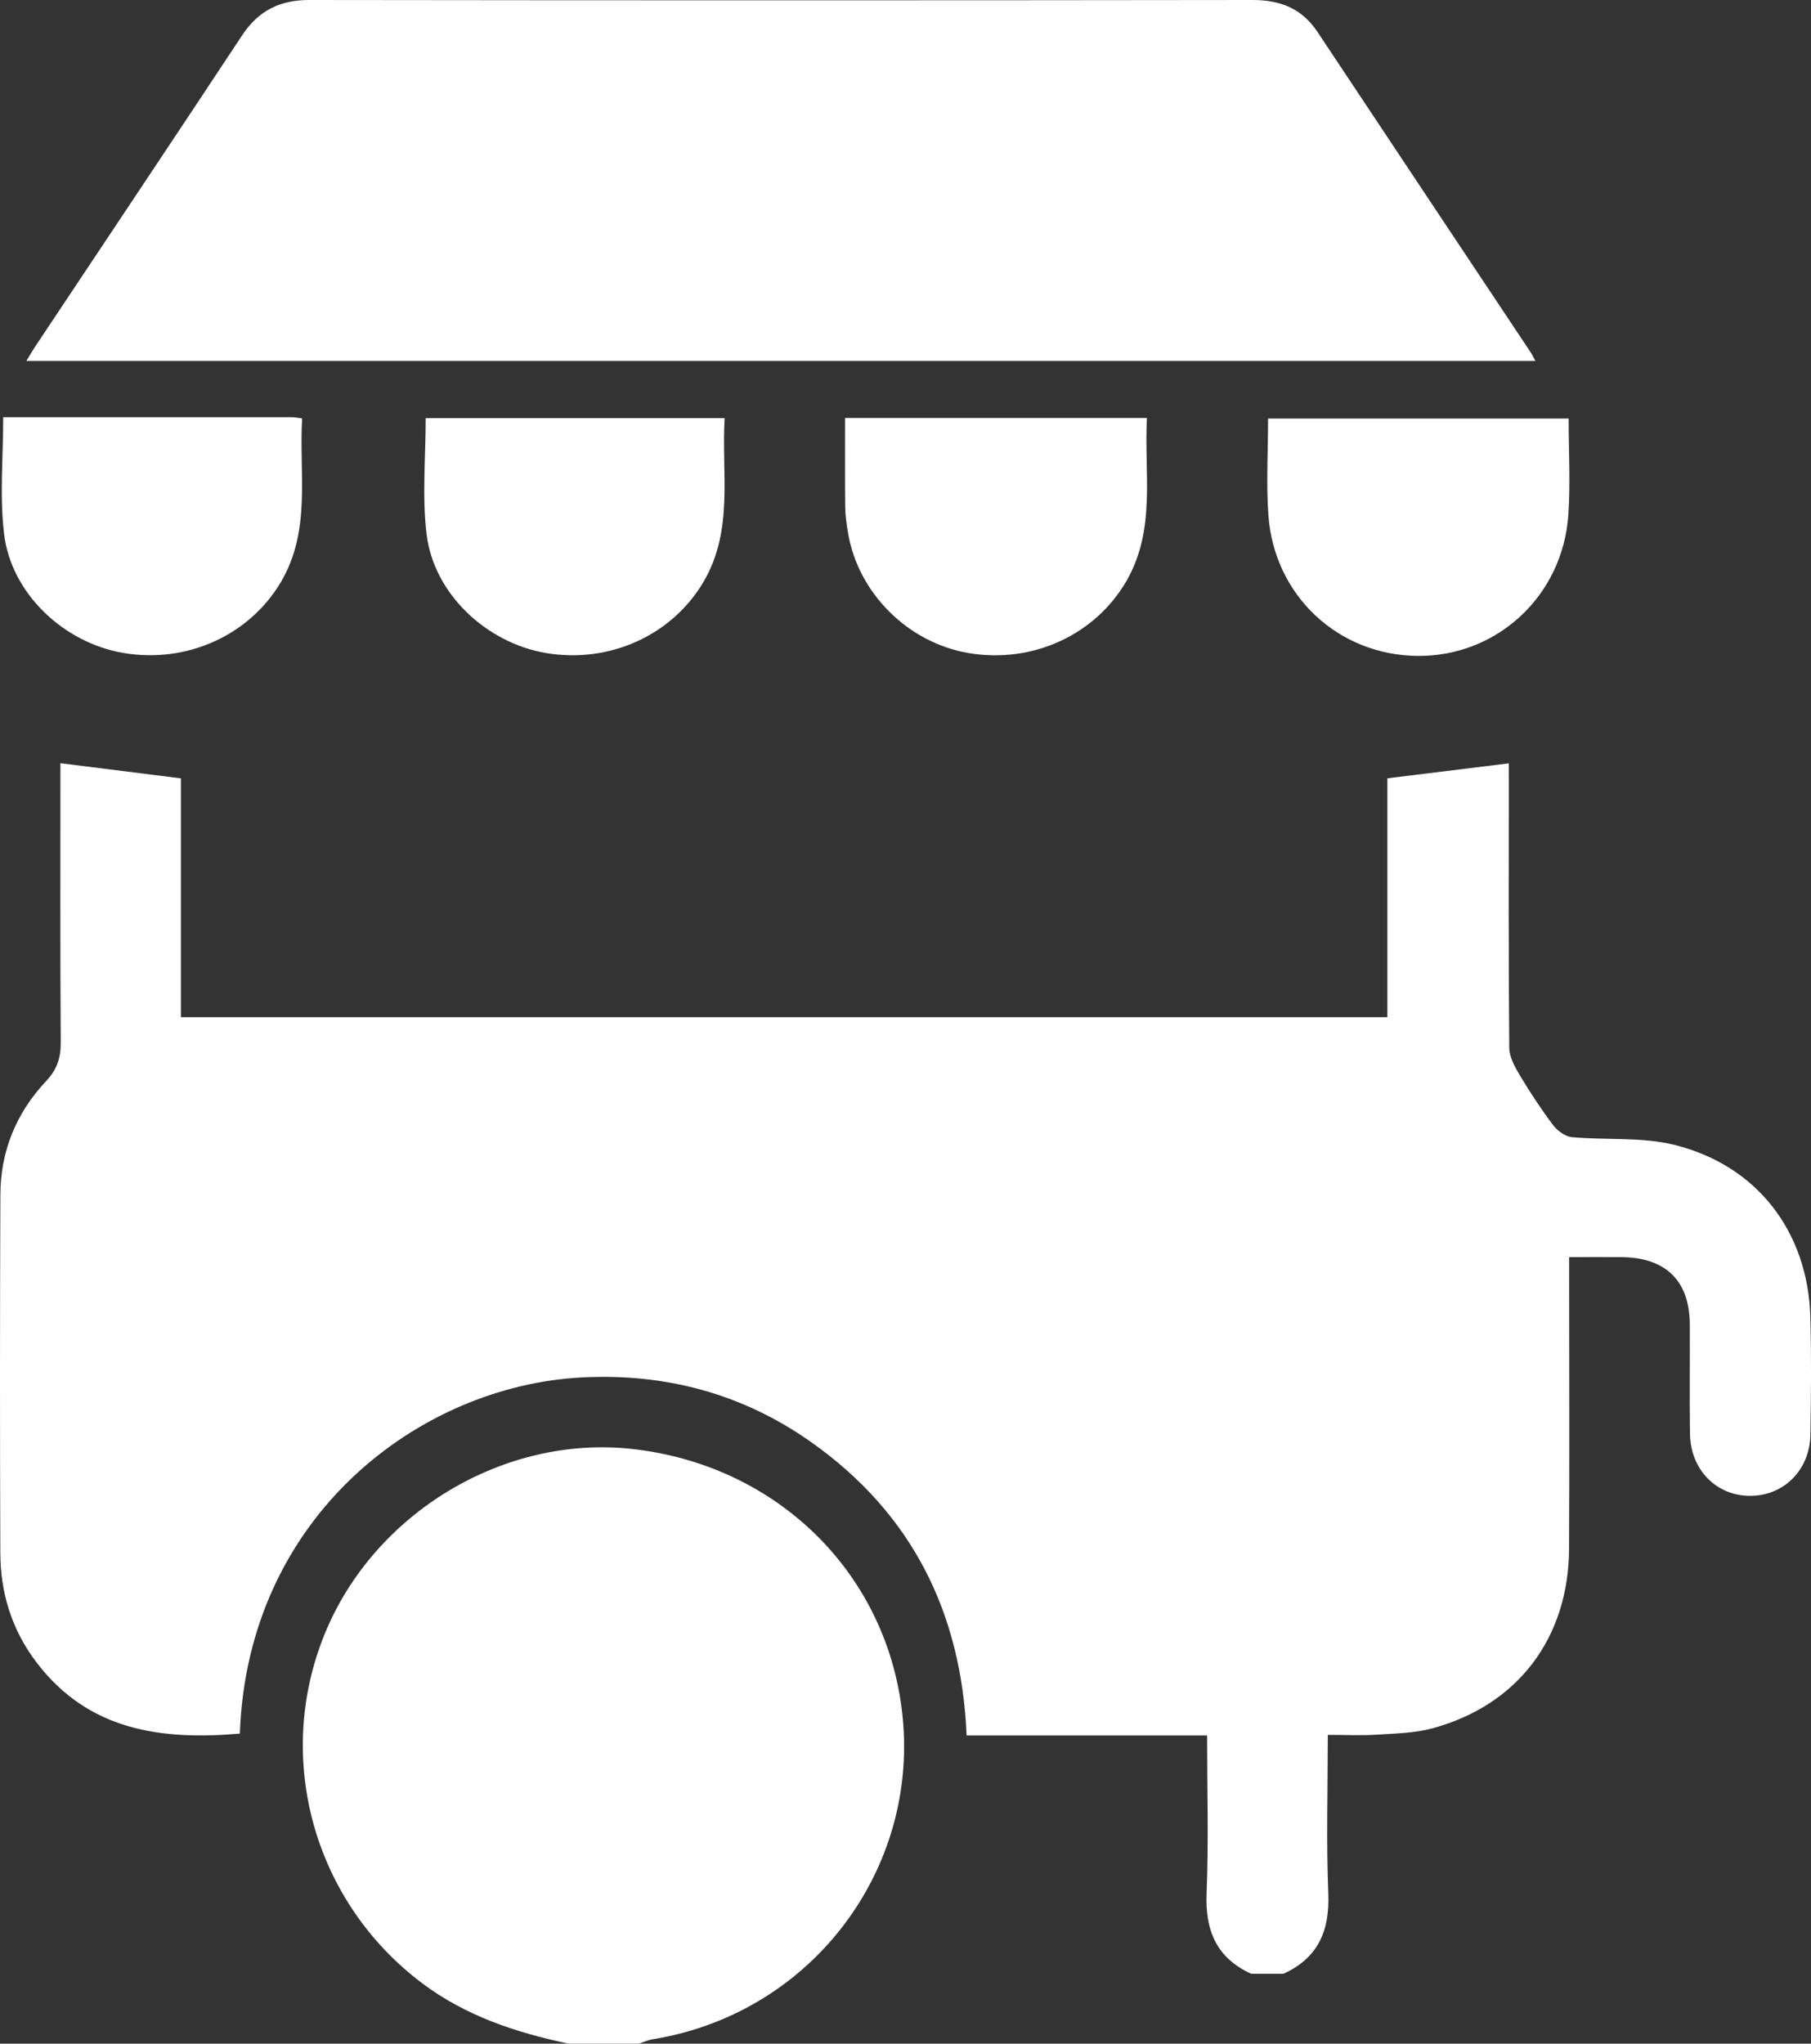 <svg xmlns="http://www.w3.org/2000/svg" fill="none" viewBox="0 0 39 44" height="44" width="39">
<rect x="0" y="0" width="39" height="44" fill="#333333" stroke="none"/>
<g clip-path="url(#clip0_36_152)">
<path fill="white" d="M26.948 42.498C26.198 42.155 25.953 41.568 25.984 40.769C26.029 39.647 25.995 38.521 25.995 37.365H20.816C20.705 34.719 19.638 32.578 17.46 31.043C15.987 30.005 14.325 29.561 12.519 29.657C9.049 29.84 5.333 32.625 5.165 37.325C3.471 37.47 1.908 37.263 0.789 35.795C0.256 35.097 0.01 34.301 0.007 33.438C-0.003 30.868 -0.002 28.296 0.008 25.725C0.011 24.789 0.347 23.963 0.991 23.279C1.227 23.03 1.311 22.778 1.308 22.442C1.294 20.429 1.301 18.416 1.301 16.432C2.16 16.541 3.003 16.646 3.896 16.758V21.9H29.877V16.757C30.776 16.647 31.61 16.544 32.492 16.435C32.492 16.526 32.492 16.674 32.492 16.822C32.492 18.735 32.485 20.649 32.502 22.563C32.505 22.764 32.626 22.977 32.734 23.159C32.954 23.525 33.189 23.883 33.447 24.225C33.539 24.346 33.709 24.471 33.853 24.483C34.583 24.551 35.343 24.475 36.044 24.646C37.839 25.084 38.936 26.522 38.986 28.36C39.009 29.203 39.001 30.046 38.987 30.888C38.975 31.652 38.41 32.21 37.683 32.206C36.957 32.202 36.406 31.642 36.394 30.872C36.383 30.086 36.394 29.301 36.39 28.515C36.385 27.573 35.872 27.072 34.909 27.066C34.551 27.064 34.195 27.066 33.792 27.066C33.792 27.256 33.792 27.408 33.792 27.562C33.792 29.489 33.8 31.418 33.79 33.346C33.78 35.262 32.69 36.707 30.859 37.208C30.476 37.313 30.063 37.322 29.661 37.347C29.32 37.369 28.977 37.352 28.594 37.352C28.594 38.519 28.56 39.645 28.605 40.767C28.636 41.565 28.391 42.153 27.64 42.495H26.947L26.948 42.498Z"></path>
<path fill="white" d="M12.244 44C11.112 43.761 10.034 43.407 9.092 42.7C6.766 40.952 5.896 37.876 6.99 35.185C8.053 32.572 10.854 30.888 13.62 31.197C16.629 31.534 18.95 33.714 19.395 36.624C19.928 40.102 17.555 43.339 14.059 43.905C13.955 43.922 13.857 43.968 13.756 44H12.242H12.244Z"></path>
<path fill="white" d="M0.567 7.774C0.641 7.652 0.688 7.567 0.741 7.487C2.232 5.244 3.73 3.008 5.214 0.761C5.563 0.233 6.02 0 6.66 0C13.431 0.009 20.202 0.009 26.974 0C27.572 0 28.036 0.182 28.372 0.687C29.9 2.989 31.434 5.288 32.965 7.589C32.996 7.635 33.018 7.685 33.065 7.772H0.567V7.774Z"></path>
<path fill="white" d="M0.069 8.983C2.145 8.983 4.221 8.983 6.297 8.983C6.351 8.983 6.405 8.996 6.506 9.009C6.437 10.202 6.707 11.41 6.052 12.526C5.38 13.67 4.031 14.293 2.655 14.058C1.369 13.838 0.242 12.778 0.088 11.497C-0.01 10.685 0.069 9.852 0.069 8.982V8.983Z"></path>
<path fill="white" d="M9.167 9.002H15.605C15.535 10.204 15.806 11.411 15.15 12.527C14.478 13.671 13.129 14.294 11.753 14.059C10.467 13.838 9.34 12.78 9.186 11.498C9.088 10.687 9.167 9.854 9.167 9.002Z"></path>
<path fill="white" d="M18.199 8.999H24.699C24.635 10.196 24.903 11.402 24.252 12.519C23.582 13.668 22.237 14.293 20.862 14.061C19.555 13.841 18.475 12.767 18.262 11.469C18.231 11.286 18.204 11.101 18.202 10.916C18.195 10.29 18.199 9.665 18.199 8.999Z"></path>
<path fill="white" d="M33.781 9.012C33.781 9.724 33.821 10.41 33.774 11.091C33.65 12.837 32.233 14.139 30.523 14.122C28.816 14.105 27.438 12.822 27.315 11.091C27.266 10.411 27.308 9.724 27.308 9.012H33.781Z"></path>
</g>
<defs>
<clipPath id="clip0_36_152">
<rect fill="white" height="44" width="39"></rect>
</clipPath>
</defs>
</svg>
